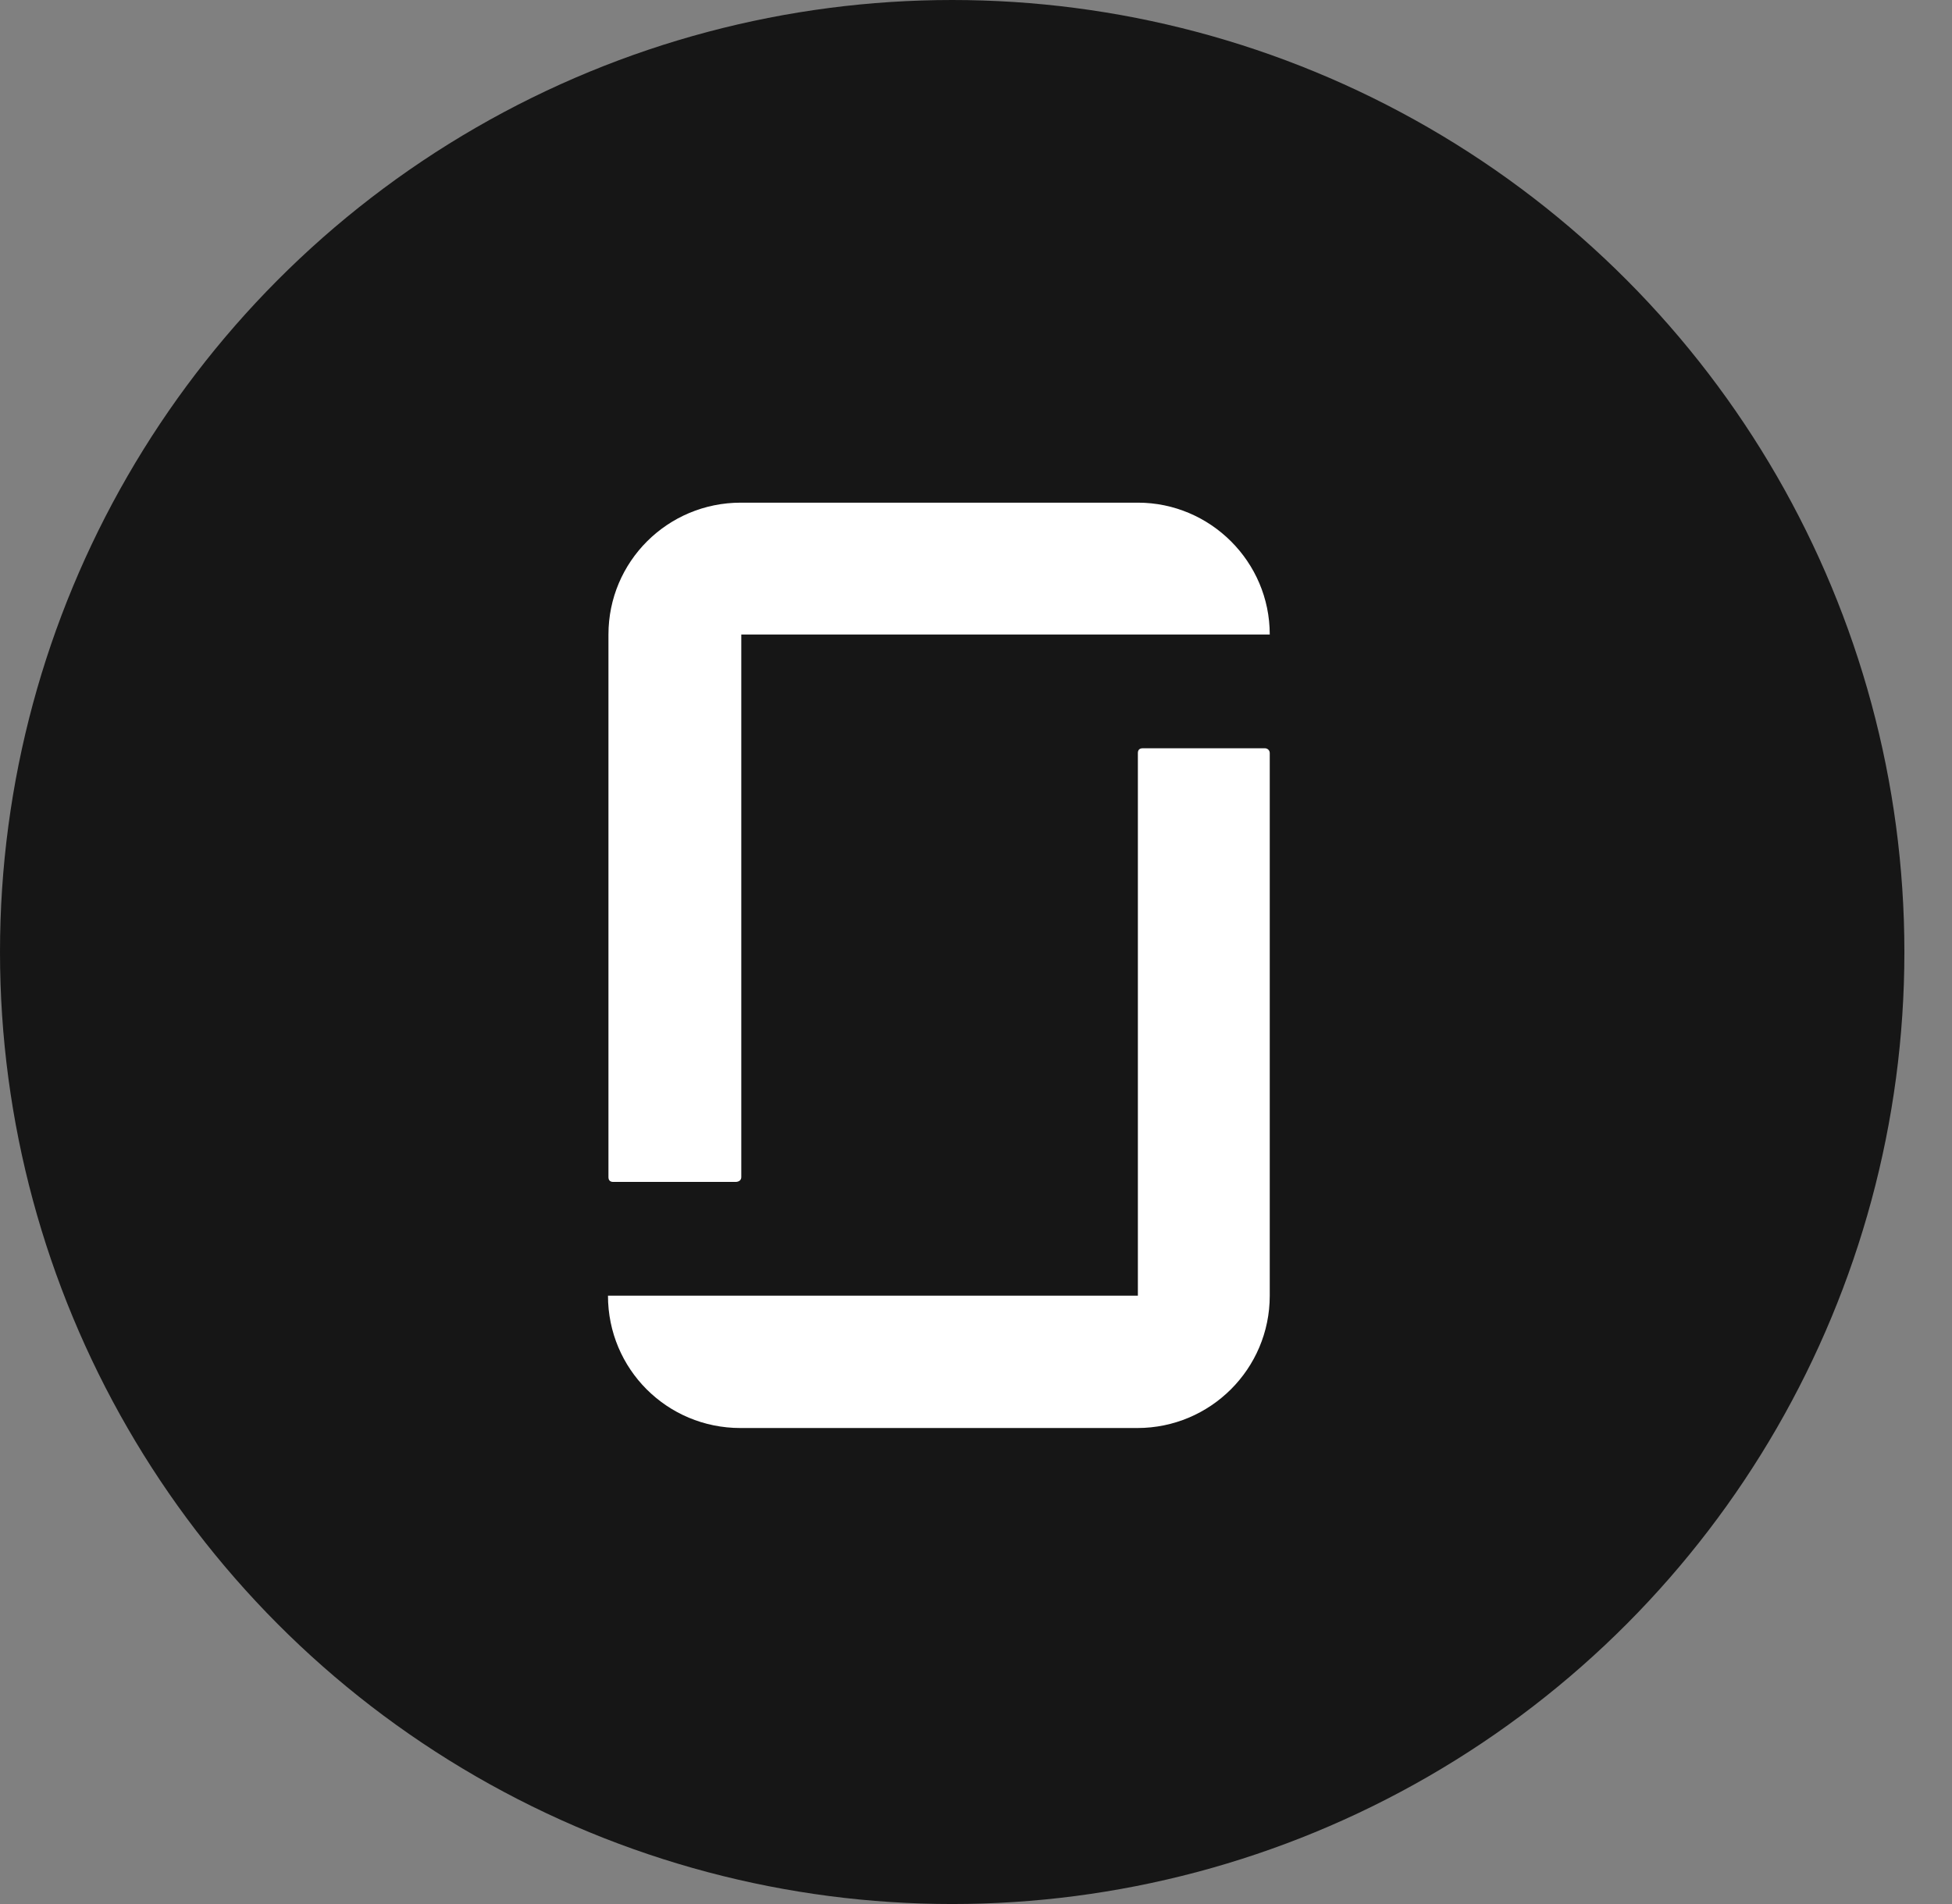 <svg xmlns="http://www.w3.org/2000/svg" width="41" height="40"><rect width="100%" height="100%" fill="#808080" stroke="none"/><title>Glassdoor</title><g fill="none"><ellipse cx="20" cy="20" fill="#161616" rx="20" ry="20"></ellipse><path fill="#fff" d="M23.9 27.22v-11.4c0-.06.03-.1.1-.1h2.57c.05 0 .1.04.1.1v11.4c0 1.54-1.25 2.78-2.78 2.78h-8.34c-1.54 0-2.78-1.24-2.78-2.78h11.1zm0-16.66c1.52 0 2.77 1.24 2.77 2.77h-11.1v11.4c0 .07-.06.1-.12.1h-2.57c-.06 0-.1-.03-.1-.1v-11.4c0-1.53 1.24-2.77 2.78-2.77h8.33z"></path></g></svg>